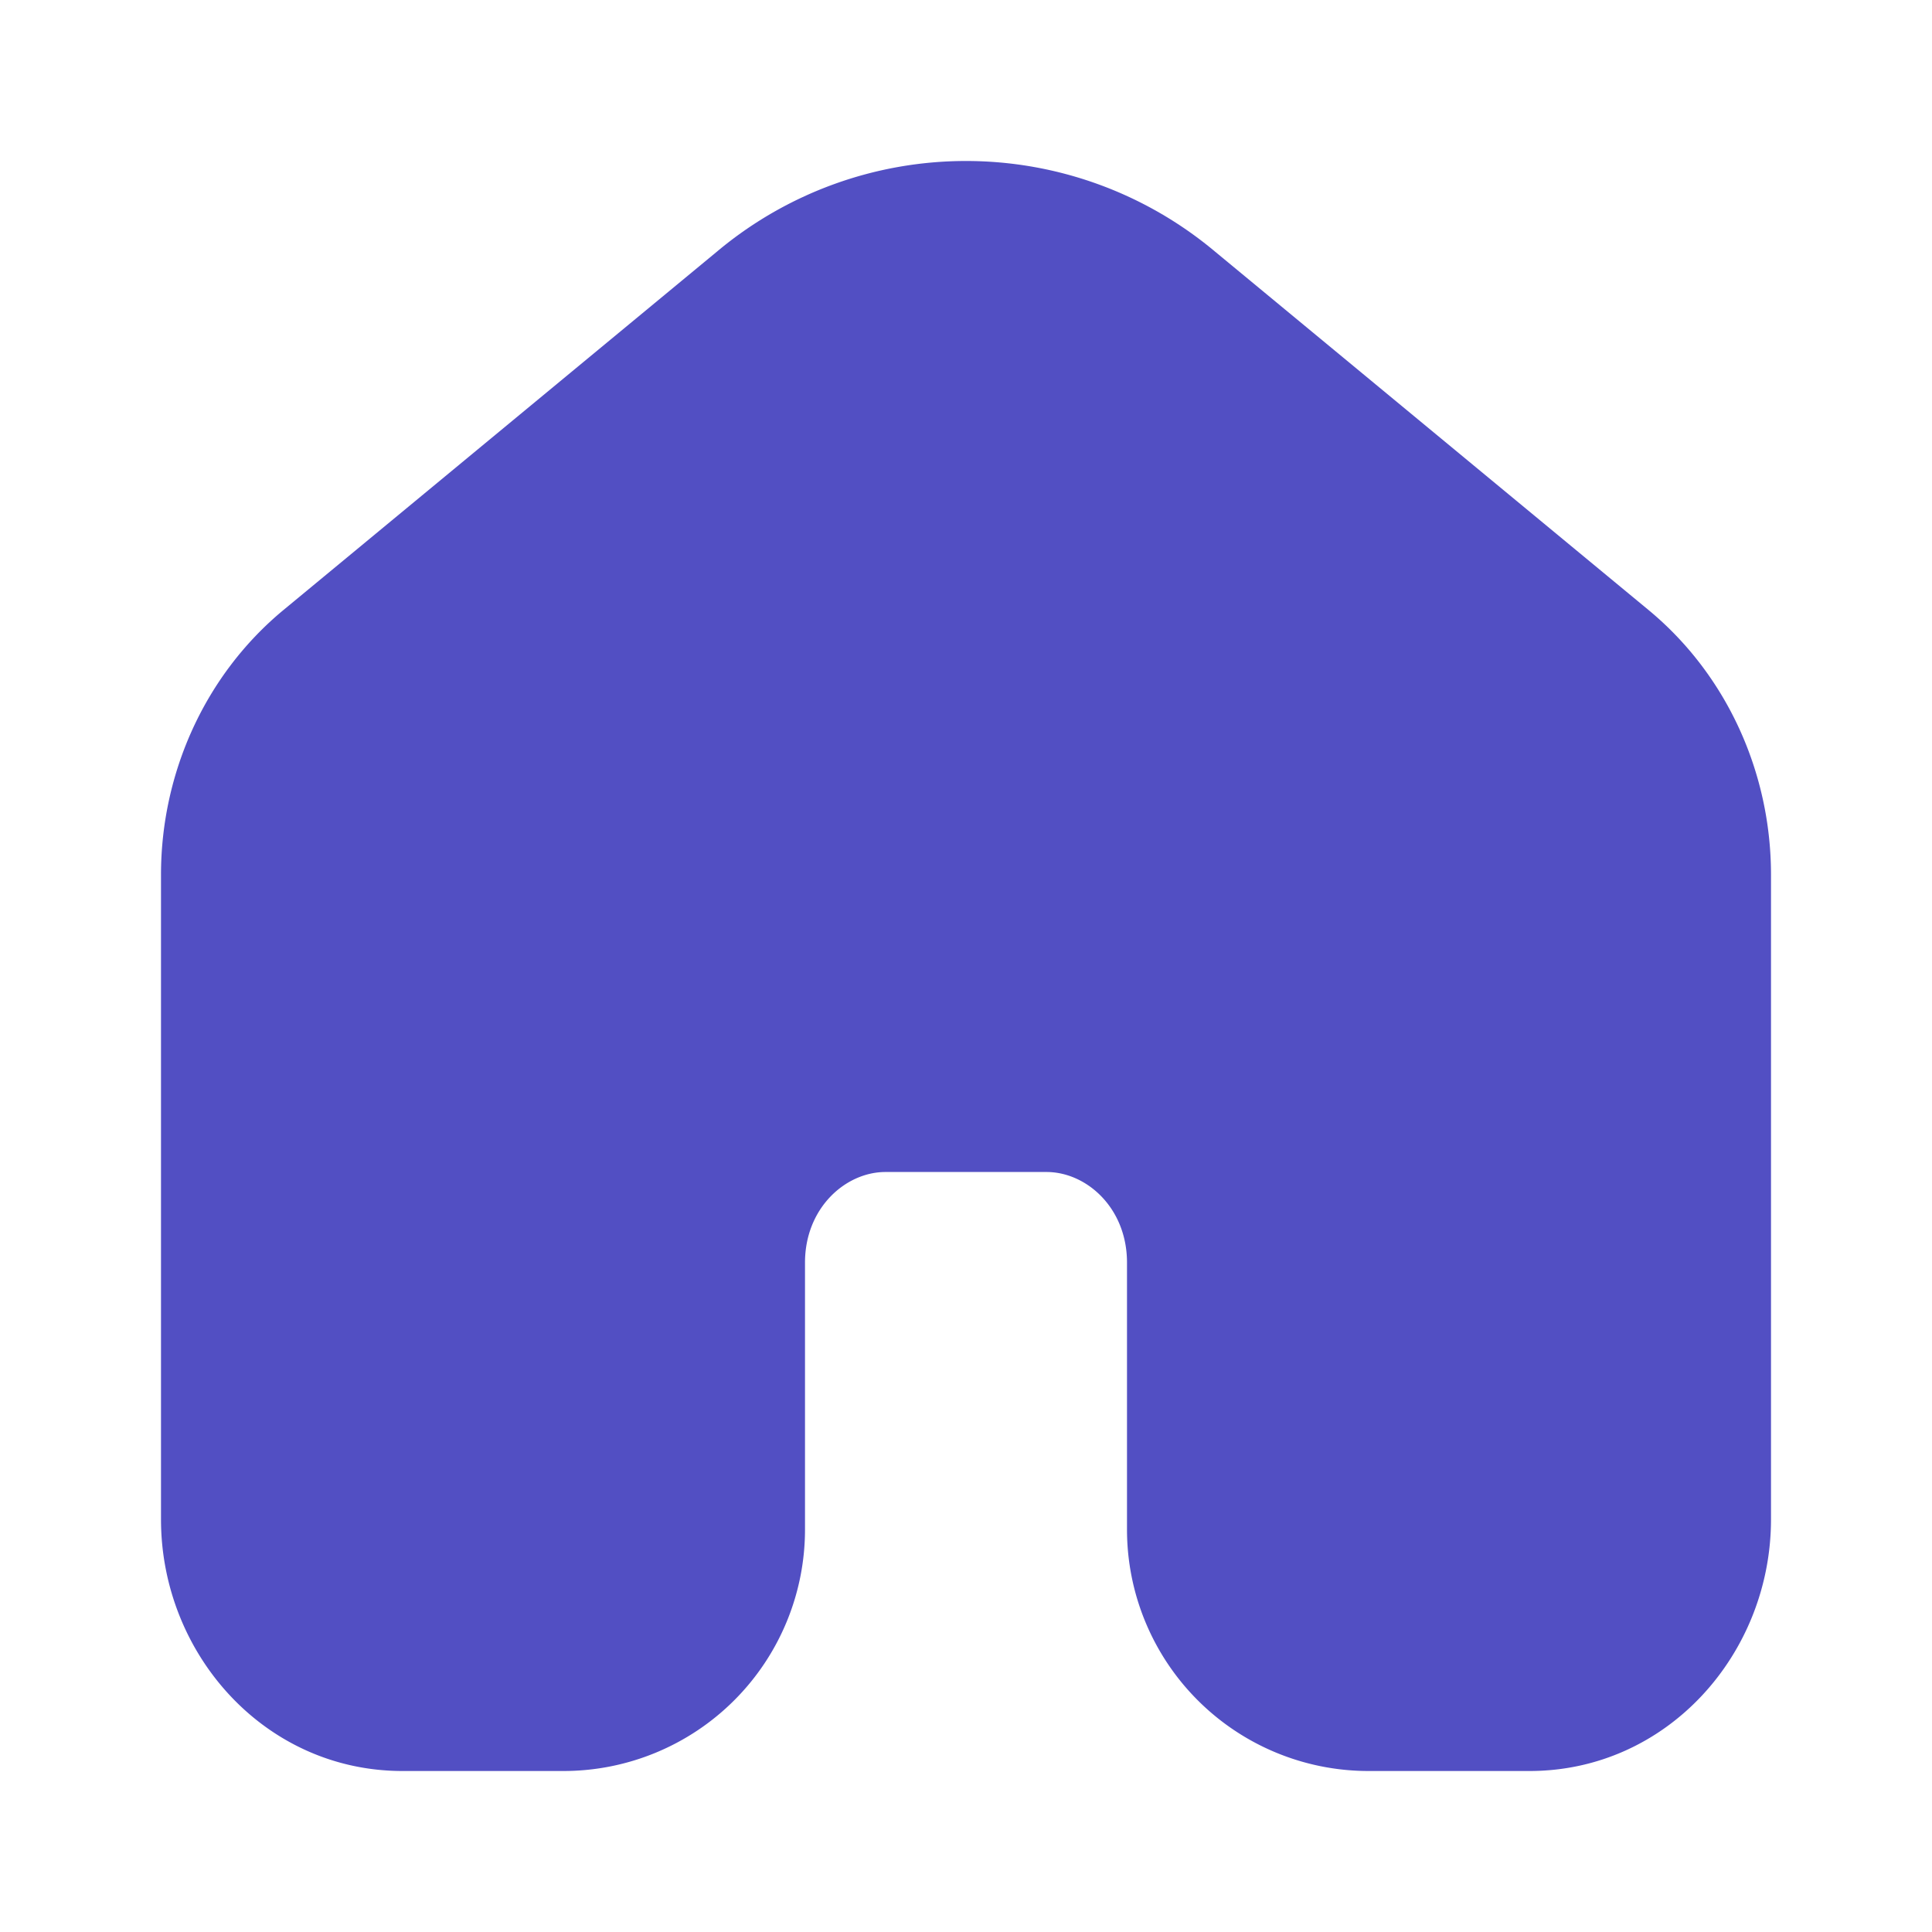 <svg fill="none" height="24" viewBox="0 0 24 24" width="24" xmlns="http://www.w3.org/2000/svg"><path clip-rule="evenodd" d="m20.479 7.578-5.386-4.453a4.814 4.814 0 0 0-6.186 0L3.521 7.578C2.551 8.381 2 9.598 2 10.866v8.008C2 20.542 3.286 22 5 22h2a3 3 0 0 0 3-3v-3.315c0-.68.504-1.126 1-1.126h2c.496 0 1 .445 1 1.126V19a3 3 0 0 0 3 3h2c1.714 0 3-1.458 3-3.126v-8.008c0-1.269-.55-2.485-1.521-3.288Z" fill="#524FC3" fill-rule="evenodd"></path></svg>